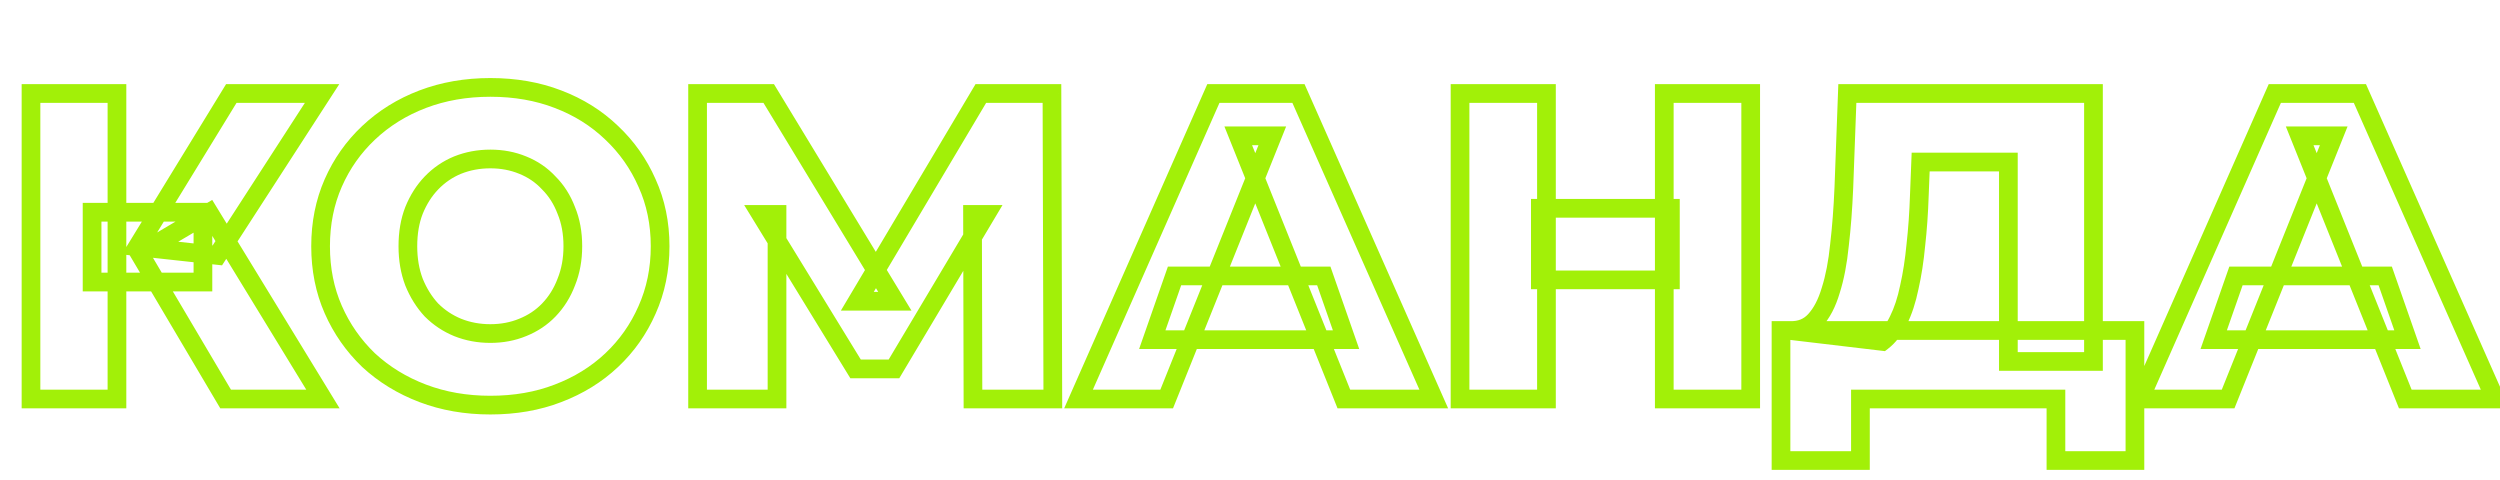 <?xml version="1.0" encoding="UTF-8"?> <svg xmlns="http://www.w3.org/2000/svg" width="401" height="77" viewBox="0 0 401 77" fill="none"><mask id="path-1-outside-1_3711_113" maskUnits="userSpaceOnUse" x="3" y="12" width="400" height="64" fill="black"><rect fill="white" x="3" y="12" width="400" height="64"></rect><path d="M36.19 64L22.4 40.69L33.53 34.11L51.8 64H36.19ZM4.97 64V15H18.76V64H4.97ZM14.77 45.24V34.04H32.55V45.24H14.77ZM34.86 40.97L22.05 39.57L37.1 15H51.66L34.86 40.97ZM78.653 64.98C74.733 64.98 71.116 64.35 67.803 63.09C64.489 61.83 61.596 60.057 59.123 57.77C56.696 55.437 54.806 52.73 53.453 49.65C52.099 46.57 51.423 43.187 51.423 39.5C51.423 35.813 52.099 32.43 53.453 29.35C54.806 26.27 56.696 23.587 59.123 21.3C61.596 18.967 64.489 17.17 67.803 15.91C71.116 14.65 74.733 14.02 78.653 14.02C82.619 14.02 86.236 14.65 89.503 15.91C92.816 17.17 95.686 18.967 98.113 21.3C100.539 23.587 102.429 26.27 103.783 29.35C105.183 32.43 105.883 35.813 105.883 39.5C105.883 43.187 105.183 46.593 103.783 49.72C102.429 52.8 100.539 55.483 98.113 57.77C95.686 60.057 92.816 61.83 89.503 63.09C86.236 64.35 82.619 64.98 78.653 64.98ZM78.653 53.5C80.519 53.5 82.246 53.173 83.833 52.52C85.466 51.867 86.866 50.933 88.033 49.72C89.246 48.46 90.179 46.967 90.833 45.24C91.533 43.513 91.883 41.6 91.883 39.5C91.883 37.353 91.533 35.44 90.833 33.76C90.179 32.033 89.246 30.563 88.033 29.35C86.866 28.09 85.466 27.133 83.833 26.48C82.246 25.827 80.519 25.5 78.653 25.5C76.786 25.5 75.036 25.827 73.403 26.48C71.816 27.133 70.416 28.09 69.203 29.35C68.036 30.563 67.103 32.033 66.403 33.76C65.749 35.44 65.423 37.353 65.423 39.5C65.423 41.6 65.749 43.513 66.403 45.24C67.103 46.967 68.036 48.46 69.203 49.72C70.416 50.933 71.816 51.867 73.403 52.52C75.036 53.173 76.786 53.5 78.653 53.5ZM111.893 64V15H123.303L143.533 48.32H137.513L157.323 15H168.733L168.873 64H156.063L155.993 34.39H158.163L143.393 59.17H137.233L122.043 34.39H124.633V64H111.893ZM172.996 64L194.626 15H208.276L229.976 64H215.556L198.616 21.79H204.076L187.136 64H172.996ZM184.826 54.48L188.396 44.26H212.336L215.906 54.48H184.826ZM266.951 15H280.811V64H266.951V15ZM248.051 64H234.191V15H248.051V64ZM267.931 44.89H247.071V33.41H267.931V44.89ZM322.143 57.98V25.99H308.073L307.863 31.31C307.769 34.157 307.583 36.817 307.303 39.29C307.069 41.763 306.719 44.027 306.253 46.08C305.833 48.133 305.249 49.907 304.503 51.4C303.803 52.847 302.939 53.967 301.913 54.76L287.143 53.01C288.776 53.057 290.106 52.52 291.133 51.4C292.206 50.233 293.046 48.623 293.653 46.57C294.306 44.517 294.773 42.09 295.053 39.29C295.379 36.49 295.613 33.433 295.753 30.12L296.313 15H335.793V57.98H322.143ZM285.673 73.87V53.01H342.443V73.87H329.773V64H298.413V73.87H285.673ZM343.249 64L364.879 15H378.529L400.229 64H385.809L368.869 21.79H374.329L357.389 64H343.249ZM355.079 54.48L358.649 44.26H382.589L386.159 54.48H355.079Z"></path></mask><path d="M36.19 64L34.899 64.764L35.335 65.5H36.19V64ZM22.4 40.69L21.637 39.399L20.345 40.162L21.109 41.454L22.4 40.69ZM33.53 34.11L34.81 33.328L34.039 32.067L32.767 32.819L33.53 34.11ZM51.8 64V65.5H54.475L53.08 63.218L51.8 64ZM4.97 64H3.47V65.5H4.97V64ZM4.97 15V13.5H3.47V15H4.97ZM18.76 15H20.26V13.5H18.76V15ZM18.76 64V65.5H20.26V64H18.76ZM14.77 45.24H13.27V46.74H14.77V45.24ZM14.77 34.04V32.54H13.27V34.04H14.77ZM32.55 34.04H34.05V32.54H32.55V34.04ZM32.55 45.24V46.74H34.05V45.24H32.55ZM34.86 40.97L34.697 42.461L35.617 42.562L36.119 41.785L34.86 40.97ZM22.05 39.57L20.771 38.786L19.535 40.804L21.887 41.061L22.05 39.57ZM37.1 15V13.5H36.26L35.821 14.216L37.1 15ZM51.66 15L52.919 15.815L54.417 13.5H51.66V15ZM37.481 63.236L23.691 39.926L21.109 41.454L34.899 64.764L37.481 63.236ZM23.163 41.981L34.293 35.401L32.767 32.819L21.637 39.399L23.163 41.981ZM32.25 34.892L50.52 64.782L53.08 63.218L34.81 33.328L32.25 34.892ZM51.8 62.5H36.19V65.5H51.8V62.5ZM6.47 64V15H3.47V64H6.47ZM4.97 16.5H18.76V13.5H4.97V16.5ZM17.26 15V64H20.26V15H17.26ZM18.76 62.5H4.97V65.5H18.76V62.5ZM16.27 45.24V34.04H13.27V45.24H16.27ZM14.77 35.54H32.55V32.54H14.77V35.54ZM31.05 34.04V45.24H34.05V34.04H31.05ZM32.55 43.74H14.77V46.74H32.55V43.74ZM35.023 39.479L22.213 38.079L21.887 41.061L34.697 42.461L35.023 39.479ZM23.329 40.353L38.379 15.784L35.821 14.216L20.771 38.786L23.329 40.353ZM37.1 16.5H51.66V13.5H37.1V16.5ZM50.401 14.185L33.601 40.155L36.119 41.785L52.919 15.815L50.401 14.185ZM67.803 63.09L67.269 64.492L67.269 64.492L67.803 63.09ZM59.123 57.77L58.083 58.851L58.094 58.861L58.104 58.871L59.123 57.77ZM53.453 49.65L52.079 50.253L52.079 50.253L53.453 49.65ZM53.453 29.35L52.079 28.747L53.453 29.35ZM59.123 21.3L60.151 22.392L60.152 22.391L59.123 21.3ZM67.803 15.91L67.269 14.508L67.269 14.508L67.803 15.91ZM89.503 15.91L88.963 17.309L88.969 17.312L89.503 15.91ZM98.113 21.3L97.073 22.381L97.078 22.387L97.084 22.392L98.113 21.3ZM103.783 29.35L102.409 29.953L102.413 29.962L102.417 29.971L103.783 29.35ZM103.783 49.72L102.414 49.107L102.409 49.117L103.783 49.72ZM98.113 57.77L99.141 58.862L99.141 58.862L98.113 57.77ZM89.503 63.09L88.969 61.688L88.963 61.691L89.503 63.09ZM83.833 52.52L83.276 51.127L83.269 51.13L83.261 51.133L83.833 52.52ZM88.033 49.72L86.952 48.679L86.951 48.68L88.033 49.72ZM90.833 45.24L89.442 44.676L89.436 44.693L89.43 44.709L90.833 45.24ZM90.833 33.76L89.43 34.291L89.439 34.314L89.448 34.337L90.833 33.76ZM88.033 29.35L86.932 30.369L86.952 30.39L86.972 30.411L88.033 29.35ZM83.833 26.48L83.261 27.867L83.269 27.87L83.276 27.873L83.833 26.48ZM73.403 26.48L72.846 25.087L72.838 25.09L72.832 25.093L73.403 26.48ZM69.203 29.35L68.122 28.309L68.121 28.31L69.203 29.35ZM66.403 33.76L65.013 33.196L65.008 33.206L65.005 33.216L66.403 33.76ZM66.403 45.24L65 45.771L65.006 45.787L65.013 45.804L66.403 45.24ZM69.203 49.72L68.102 50.739L68.122 50.76L68.142 50.781L69.203 49.72ZM73.403 52.52L72.832 53.907L72.838 53.91L72.846 53.913L73.403 52.52ZM78.653 63.48C74.896 63.48 71.462 62.877 68.336 61.688L67.269 64.492C70.77 65.823 74.57 66.48 78.653 66.48V63.48ZM68.336 61.688C65.192 60.493 62.466 58.818 60.141 56.669L58.104 58.871C60.726 61.295 63.786 63.167 67.269 64.492L68.336 61.688ZM60.162 56.689C57.877 54.491 56.1 51.947 54.826 49.047L52.079 50.253C53.512 53.513 55.515 56.382 58.083 58.851L60.162 56.689ZM54.826 49.047C53.564 46.174 52.923 42.999 52.923 39.5H49.923C49.923 43.374 50.635 46.966 52.079 50.253L54.826 49.047ZM52.923 39.5C52.923 36.001 53.564 32.826 54.826 29.953L52.079 28.747C50.635 32.034 49.923 35.626 49.923 39.5H52.923ZM54.826 29.953C56.099 27.056 57.873 24.539 60.151 22.392L58.094 20.208C55.52 22.634 53.513 25.484 52.079 28.747L54.826 29.953ZM60.152 22.391C62.476 20.199 65.199 18.505 68.336 17.312L67.269 14.508C63.78 15.835 60.716 17.735 58.093 20.209L60.152 22.391ZM68.336 17.312C71.462 16.123 74.896 15.52 78.653 15.52V12.52C74.57 12.52 70.77 13.177 67.269 14.508L68.336 17.312ZM78.653 15.52C82.459 15.52 85.89 16.124 88.963 17.309L90.043 14.511C86.582 13.176 82.78 12.52 78.653 12.52V15.52ZM88.969 17.312C92.104 18.504 94.799 20.195 97.073 22.381L99.152 20.219C96.573 17.738 93.528 15.836 90.036 14.508L88.969 17.312ZM97.084 22.392C99.363 24.539 101.136 27.056 102.409 29.953L105.156 28.747C103.722 25.484 101.716 22.634 99.141 20.208L97.084 22.392ZM102.417 29.971C103.721 32.839 104.383 36.008 104.383 39.5H107.383C107.383 35.619 106.645 32.021 105.148 28.729L102.417 29.971ZM104.383 39.5C104.383 42.992 103.721 46.188 102.414 49.107L105.152 50.333C106.644 46.999 107.383 43.382 107.383 39.5H104.383ZM102.409 49.117C101.136 52.014 99.363 54.531 97.084 56.678L99.141 58.862C101.716 56.436 103.722 53.586 105.156 50.323L102.409 49.117ZM97.084 56.678C94.809 58.822 92.111 60.493 88.969 61.688L90.036 64.492C93.521 63.167 96.563 61.292 99.141 58.862L97.084 56.678ZM88.963 61.691C85.89 62.876 82.459 63.48 78.653 63.48V66.48C82.78 66.48 86.582 65.824 90.043 64.49L88.963 61.691ZM78.653 55C80.698 55 82.621 54.641 84.404 53.907L83.261 51.133C81.871 51.705 80.341 52 78.653 52V55ZM84.39 53.913C86.212 53.184 87.793 52.133 89.114 50.76L86.951 48.68C85.939 49.733 84.72 50.549 83.276 51.127L84.39 53.913ZM89.113 50.761C90.475 49.346 91.514 47.677 92.236 45.771L89.43 44.709C88.844 46.257 88.017 47.574 86.952 48.679L89.113 50.761ZM92.223 45.804C93.004 43.877 93.383 41.769 93.383 39.5H90.383C90.383 41.431 90.061 43.15 89.442 44.676L92.223 45.804ZM93.383 39.5C93.383 37.19 93.006 35.076 92.217 33.183L89.448 34.337C90.059 35.804 90.383 37.516 90.383 39.5H93.383ZM92.236 33.229C91.513 31.319 90.468 29.664 89.093 28.289L86.972 30.411C88.024 31.462 88.846 32.748 89.43 34.291L92.236 33.229ZM89.133 28.331C87.812 26.904 86.225 25.821 84.39 25.087L83.276 27.873C84.707 28.445 85.92 29.276 86.932 30.369L89.133 28.331ZM84.404 25.093C82.621 24.359 80.698 24 78.653 24V27C80.341 27 81.871 27.295 83.261 27.867L84.404 25.093ZM78.653 24C76.607 24 74.667 24.359 72.846 25.087L73.96 27.873C75.405 27.294 76.965 27 78.653 27V24ZM72.832 25.093C71.049 25.827 69.477 26.903 68.122 28.309L70.283 30.39C71.355 29.277 72.583 28.44 73.974 27.867L72.832 25.093ZM68.121 28.31C66.809 29.675 65.777 31.312 65.013 33.196L67.793 34.324C68.429 32.755 69.263 31.451 70.284 30.39L68.121 28.31ZM65.005 33.216C64.272 35.099 63.923 37.202 63.923 39.5H66.923C66.923 37.505 67.226 35.781 67.801 34.304L65.005 33.216ZM63.923 39.5C63.923 41.757 64.274 43.853 65 45.771L67.806 44.709C67.225 43.174 66.923 41.443 66.923 39.5H63.923ZM65.013 45.804C65.775 47.684 66.802 49.335 68.102 50.739L70.303 48.701C69.27 47.585 68.43 46.249 67.793 44.676L65.013 45.804ZM68.142 50.781C69.495 52.134 71.062 53.178 72.832 53.907L73.974 51.133C72.57 50.555 71.337 49.733 70.263 48.659L68.142 50.781ZM72.846 53.913C74.667 54.641 76.607 55 78.653 55V52C76.965 52 75.405 51.706 73.96 51.127L72.846 53.913ZM111.893 64H110.393V65.5H111.893V64ZM111.893 15V13.5H110.393V15H111.893ZM123.303 15L124.586 14.222L124.147 13.5H123.303V15ZM143.533 48.32V49.82H146.199L144.816 47.541L143.533 48.32ZM137.513 48.32L136.224 47.553L134.876 49.82H137.513V48.32ZM157.323 15V13.5H156.47L156.034 14.233L157.323 15ZM168.733 15L170.233 14.996L170.229 13.5H168.733V15ZM168.873 64V65.5H170.378L170.373 63.996L168.873 64ZM156.063 64L154.563 64.004L154.567 65.5H156.063V64ZM155.993 34.39V32.89H154.49L154.493 34.394L155.993 34.39ZM158.163 34.39L159.452 35.158L160.804 32.89H158.163V34.39ZM143.393 59.17V60.67H144.246L144.682 59.938L143.393 59.17ZM137.233 59.17L135.955 59.954L136.393 60.67H137.233V59.17ZM122.043 34.39V32.89H119.364L120.765 35.174L122.043 34.39ZM124.633 34.39H126.133V32.89H124.633V34.39ZM124.633 64V65.5H126.133V64H124.633ZM113.393 64V15H110.393V64H113.393ZM111.893 16.5H123.303V13.5H111.893V16.5ZM122.021 15.778L142.251 49.099L144.816 47.541L124.586 14.222L122.021 15.778ZM143.533 46.82H137.513V49.82H143.533V46.82ZM138.803 49.087L158.613 15.767L156.034 14.233L136.224 47.553L138.803 49.087ZM157.323 16.5H168.733V13.5H157.323V16.5ZM167.233 15.004L167.373 64.004L170.373 63.996L170.233 14.996L167.233 15.004ZM168.873 62.5H156.063V65.5H168.873V62.5ZM157.563 63.996L157.493 34.386L154.493 34.394L154.563 64.004L157.563 63.996ZM155.993 35.89H158.163V32.89H155.993V35.89ZM156.875 33.622L142.105 58.402L144.682 59.938L159.452 35.158L156.875 33.622ZM143.393 57.67H137.233V60.67H143.393V57.67ZM138.512 58.386L123.322 33.606L120.765 35.174L135.955 59.954L138.512 58.386ZM122.043 35.89H124.633V32.89H122.043V35.89ZM123.133 34.39V64H126.133V34.39H123.133ZM124.633 62.5H111.893V65.5H124.633V62.5ZM172.996 64L171.623 63.394L170.694 65.5H172.996V64ZM194.626 15V13.5H193.648L193.253 14.394L194.626 15ZM208.276 15L209.647 14.393L209.252 13.5H208.276V15ZM229.976 64V65.5H232.281L231.347 63.393L229.976 64ZM215.556 64L214.164 64.559L214.541 65.5H215.556V64ZM198.616 21.79V20.29H196.397L197.224 22.349L198.616 21.79ZM204.076 21.79L205.468 22.349L206.294 20.29H204.076V21.79ZM187.136 64V65.5H188.15L188.528 64.559L187.136 64ZM184.826 54.48L183.41 53.985L182.713 55.98H184.826V54.48ZM188.396 44.26V42.76H187.331L186.98 43.765L188.396 44.26ZM212.336 44.26L213.752 43.765L213.401 42.76H212.336V44.26ZM215.906 54.48V55.98H218.019L217.322 53.985L215.906 54.48ZM174.368 64.606L195.998 15.606L193.253 14.394L171.623 63.394L174.368 64.606ZM194.626 16.5H208.276V13.5H194.626V16.5ZM206.904 15.607L228.604 64.607L231.347 63.393L209.647 14.393L206.904 15.607ZM229.976 62.5H215.556V65.5H229.976V62.5ZM216.948 63.441L200.008 21.231L197.224 22.349L214.164 64.559L216.948 63.441ZM198.616 23.29H204.076V20.29H198.616V23.29ZM202.684 21.231L185.744 63.441L188.528 64.559L205.468 22.349L202.684 21.231ZM187.136 62.5H172.996V65.5H187.136V62.5ZM186.242 54.975L189.812 44.755L186.98 43.765L183.41 53.985L186.242 54.975ZM188.396 45.76H212.336V42.76H188.396V45.76ZM210.92 44.755L214.49 54.975L217.322 53.985L213.752 43.765L210.92 44.755ZM215.906 52.98H184.826V55.98H215.906V52.98ZM266.951 15V13.5H265.451V15H266.951ZM280.811 15H282.311V13.5H280.811V15ZM280.811 64V65.5H282.311V64H280.811ZM266.951 64H265.451V65.5H266.951V64ZM248.051 64V65.5H249.551V64H248.051ZM234.191 64H232.691V65.5H234.191V64ZM234.191 15V13.5H232.691V15H234.191ZM248.051 15H249.551V13.5H248.051V15ZM267.931 44.89V46.39H269.431V44.89H267.931ZM247.071 44.89H245.571V46.39H247.071V44.89ZM247.071 33.41V31.91H245.571V33.41H247.071ZM267.931 33.41H269.431V31.91H267.931V33.41ZM266.951 16.5H280.811V13.5H266.951V16.5ZM279.311 15V64H282.311V15H279.311ZM280.811 62.5H266.951V65.5H280.811V62.5ZM268.451 64V15H265.451V64H268.451ZM248.051 62.5H234.191V65.5H248.051V62.5ZM235.691 64V15H232.691V64H235.691ZM234.191 16.5H248.051V13.5H234.191V16.5ZM246.551 15V64H249.551V15H246.551ZM267.931 43.39H247.071V46.39H267.931V43.39ZM248.571 44.89V33.41H245.571V44.89H248.571ZM247.071 34.91H267.931V31.91H247.071V34.91ZM266.431 33.41V44.89H269.431V33.41H266.431ZM322.143 57.98H320.643V59.48H322.143V57.98ZM322.143 25.99H323.643V24.49H322.143V25.99ZM308.073 25.99V24.49H306.631L306.574 25.931L308.073 25.99ZM307.863 31.31L306.364 31.251L306.364 31.261L307.863 31.31ZM307.303 39.29L305.812 39.121L305.811 39.135L305.809 39.149L307.303 39.29ZM306.253 46.08L304.79 45.748L304.786 45.763L304.783 45.779L306.253 46.08ZM304.503 51.4L303.161 50.729L303.157 50.738L303.152 50.747L304.503 51.4ZM301.913 54.76L301.736 56.25L302.345 56.322L302.83 55.947L301.913 54.76ZM287.143 53.01L287.186 51.511L286.966 54.5L287.143 53.01ZM291.133 51.4L290.029 50.384L290.027 50.386L291.133 51.4ZM293.653 46.57L292.223 46.115L292.219 46.13L292.214 46.145L293.653 46.57ZM295.053 39.29L293.563 39.116L293.561 39.128L293.56 39.141L295.053 39.29ZM295.753 30.12L297.251 30.183L297.252 30.175L295.753 30.12ZM296.313 15V13.5H294.867L294.814 14.944L296.313 15ZM335.793 15H337.293V13.5H335.793V15ZM335.793 57.98V59.48H337.293V57.98H335.793ZM285.673 73.87H284.173V75.37H285.673V73.87ZM285.673 53.01V51.51H284.173V53.01H285.673ZM342.443 53.01H343.943V51.51H342.443V53.01ZM342.443 73.87V75.37H343.943V73.87H342.443ZM329.773 73.87H328.273V75.37H329.773V73.87ZM329.773 64H331.273V62.5H329.773V64ZM298.413 64V62.5H296.913V64H298.413ZM298.413 73.87V75.37H299.913V73.87H298.413ZM323.643 57.98V25.99H320.643V57.98H323.643ZM322.143 24.49H308.073V27.49H322.143V24.49ZM306.574 25.931L306.364 31.251L309.362 31.369L309.572 26.049L306.574 25.931ZM306.364 31.261C306.271 34.073 306.087 36.693 305.812 39.121L308.793 39.459C309.078 36.941 309.267 34.24 309.362 31.359L306.364 31.261ZM305.809 39.149C305.581 41.569 305.24 43.767 304.79 45.748L307.715 46.412C308.199 44.286 308.558 41.958 308.796 39.431L305.809 39.149ZM304.783 45.779C304.383 47.735 303.836 49.379 303.161 50.729L305.844 52.071C306.662 50.435 307.282 48.531 307.722 46.381L304.783 45.779ZM303.152 50.747C302.53 52.033 301.8 52.952 300.996 53.573L302.83 55.947C304.079 54.982 305.075 53.66 305.853 52.053L303.152 50.747ZM302.089 53.27L287.319 51.52L286.966 54.5L301.736 56.25L302.089 53.27ZM287.1 54.509C289.131 54.567 290.893 53.881 292.238 52.414L290.027 50.386C289.319 51.159 288.421 51.546 287.186 51.511L287.1 54.509ZM292.237 52.416C293.51 51.032 294.441 49.195 295.091 46.995L292.214 46.145C291.651 48.052 290.902 49.435 290.029 50.384L292.237 52.416ZM295.082 47.025C295.775 44.847 296.258 42.313 296.545 39.439L293.56 39.141C293.288 41.867 292.837 44.186 292.223 46.115L295.082 47.025ZM296.543 39.464C296.874 36.621 297.11 33.527 297.251 30.183L294.254 30.057C294.115 33.339 293.885 36.359 293.563 39.116L296.543 39.464ZM297.252 30.175L297.812 15.056L294.814 14.944L294.254 30.064L297.252 30.175ZM296.313 16.5H335.793V13.5H296.313V16.5ZM334.293 15V57.98H337.293V15H334.293ZM335.793 56.48H322.143V59.48H335.793V56.48ZM287.173 73.87V53.01H284.173V73.87H287.173ZM285.673 54.51H342.443V51.51H285.673V54.51ZM340.943 53.01V73.87H343.943V53.01H340.943ZM342.443 72.37H329.773V75.37H342.443V72.37ZM331.273 73.87V64H328.273V73.87H331.273ZM329.773 62.5H298.413V65.5H329.773V62.5ZM296.913 64V73.87H299.913V64H296.913ZM298.413 72.37H285.673V75.37H298.413V72.37ZM343.249 64L341.877 63.394L340.947 65.5H343.249V64ZM364.879 15V13.5H363.901L363.507 14.394L364.879 15ZM378.529 15L379.9 14.393L379.505 13.5H378.529V15ZM400.229 64V65.5H402.534L401.6 63.393L400.229 64ZM385.809 64L384.417 64.559L384.795 65.5H385.809V64ZM368.869 21.79V20.29H366.651L367.477 22.349L368.869 21.79ZM374.329 21.79L375.721 22.349L376.547 20.29H374.329V21.79ZM357.389 64V65.5H358.403L358.781 64.559L357.389 64ZM355.079 54.48L353.663 53.985L352.966 55.98H355.079V54.48ZM358.649 44.26V42.76H357.584L357.233 43.765L358.649 44.26ZM382.589 44.26L384.005 43.765L383.654 42.76H382.589V44.26ZM386.159 54.48V55.98H388.272L387.575 53.985L386.159 54.48ZM344.621 64.606L366.251 15.606L363.507 14.394L341.877 63.394L344.621 64.606ZM364.879 16.5H378.529V13.5H364.879V16.5ZM377.157 15.607L398.857 64.607L401.6 63.393L379.9 14.393L377.157 15.607ZM400.229 62.5H385.809V65.5H400.229V62.5ZM387.201 63.441L370.261 21.231L367.477 22.349L384.417 64.559L387.201 63.441ZM368.869 23.29H374.329V20.29H368.869V23.29ZM372.937 21.231L355.997 63.441L358.781 64.559L375.721 22.349L372.937 21.231ZM357.389 62.5H343.249V65.5H357.389V62.5ZM356.495 54.975L360.065 44.755L357.233 43.765L353.663 53.985L356.495 54.975ZM358.649 45.76H382.589V42.76H358.649V45.76ZM381.173 44.755L384.743 54.975L387.575 53.985L384.005 43.765L381.173 44.755ZM386.159 52.98H355.079V55.98H386.159V52.98Z" fill="#A2F008" mask="url(#path-1-outside-1_3711_113)"></path></svg> 